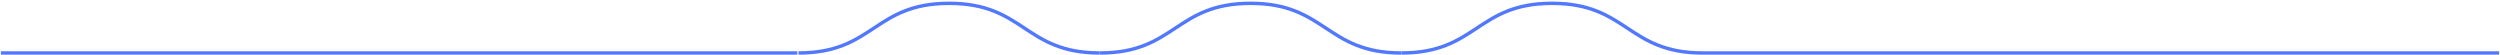 <?xml version="1.0" encoding="UTF-8"?> <svg xmlns="http://www.w3.org/2000/svg" width="544" height="12" viewBox="0 0 544 12" fill="none"><path d="M370.506 11.527V11.902V11.527ZM304.907 11.152C296.827 11.152 292.807 8.502 288.729 5.814C284.614 3.102 280.441 0.352 272.135 0.352V1.102C280.218 1.102 284.239 3.753 288.317 6.44C292.432 9.153 296.604 11.902 304.907 11.902V11.152ZM272.135 0.352C263.829 0.352 259.657 3.102 255.542 5.814C251.465 8.502 247.445 11.152 239.362 11.152V11.902C247.668 11.902 251.84 9.153 255.955 6.44C260.032 3.753 264.052 1.102 272.135 1.102V0.352ZM370.506 11.152C362.425 11.152 358.405 8.502 354.328 5.814C350.212 3.102 346.039 0.352 337.733 0.352V1.102C345.816 1.102 349.837 3.753 353.915 6.44C358.03 9.153 362.202 11.902 370.506 11.902V11.152ZM337.733 0.352C329.427 0.352 325.255 3.102 321.141 5.814C317.064 8.502 313.044 11.152 304.961 11.152V11.902C313.267 11.902 317.439 9.153 321.553 6.44C325.63 3.753 329.65 1.102 337.733 1.102V0.352ZM239.309 11.152C231.228 11.152 227.209 8.502 223.131 5.814C219.015 3.102 214.842 0.352 206.536 0.352V1.102C214.619 1.102 218.64 3.753 222.718 6.44C226.834 9.153 231.005 11.902 239.309 11.902V11.152ZM206.536 0.352C198.23 0.352 194.058 3.102 189.944 5.814C185.867 8.502 181.847 11.152 173.764 11.152V11.902C182.07 11.902 186.242 9.153 190.356 6.44C194.433 3.753 198.453 1.102 206.536 1.102V0.352ZM543.8 11.152L370.506 11.152V11.902L543.8 11.902V11.152ZM173.494 11.152H0.2V11.902H173.494V11.152Z" fill="#5278FF"></path></svg> 